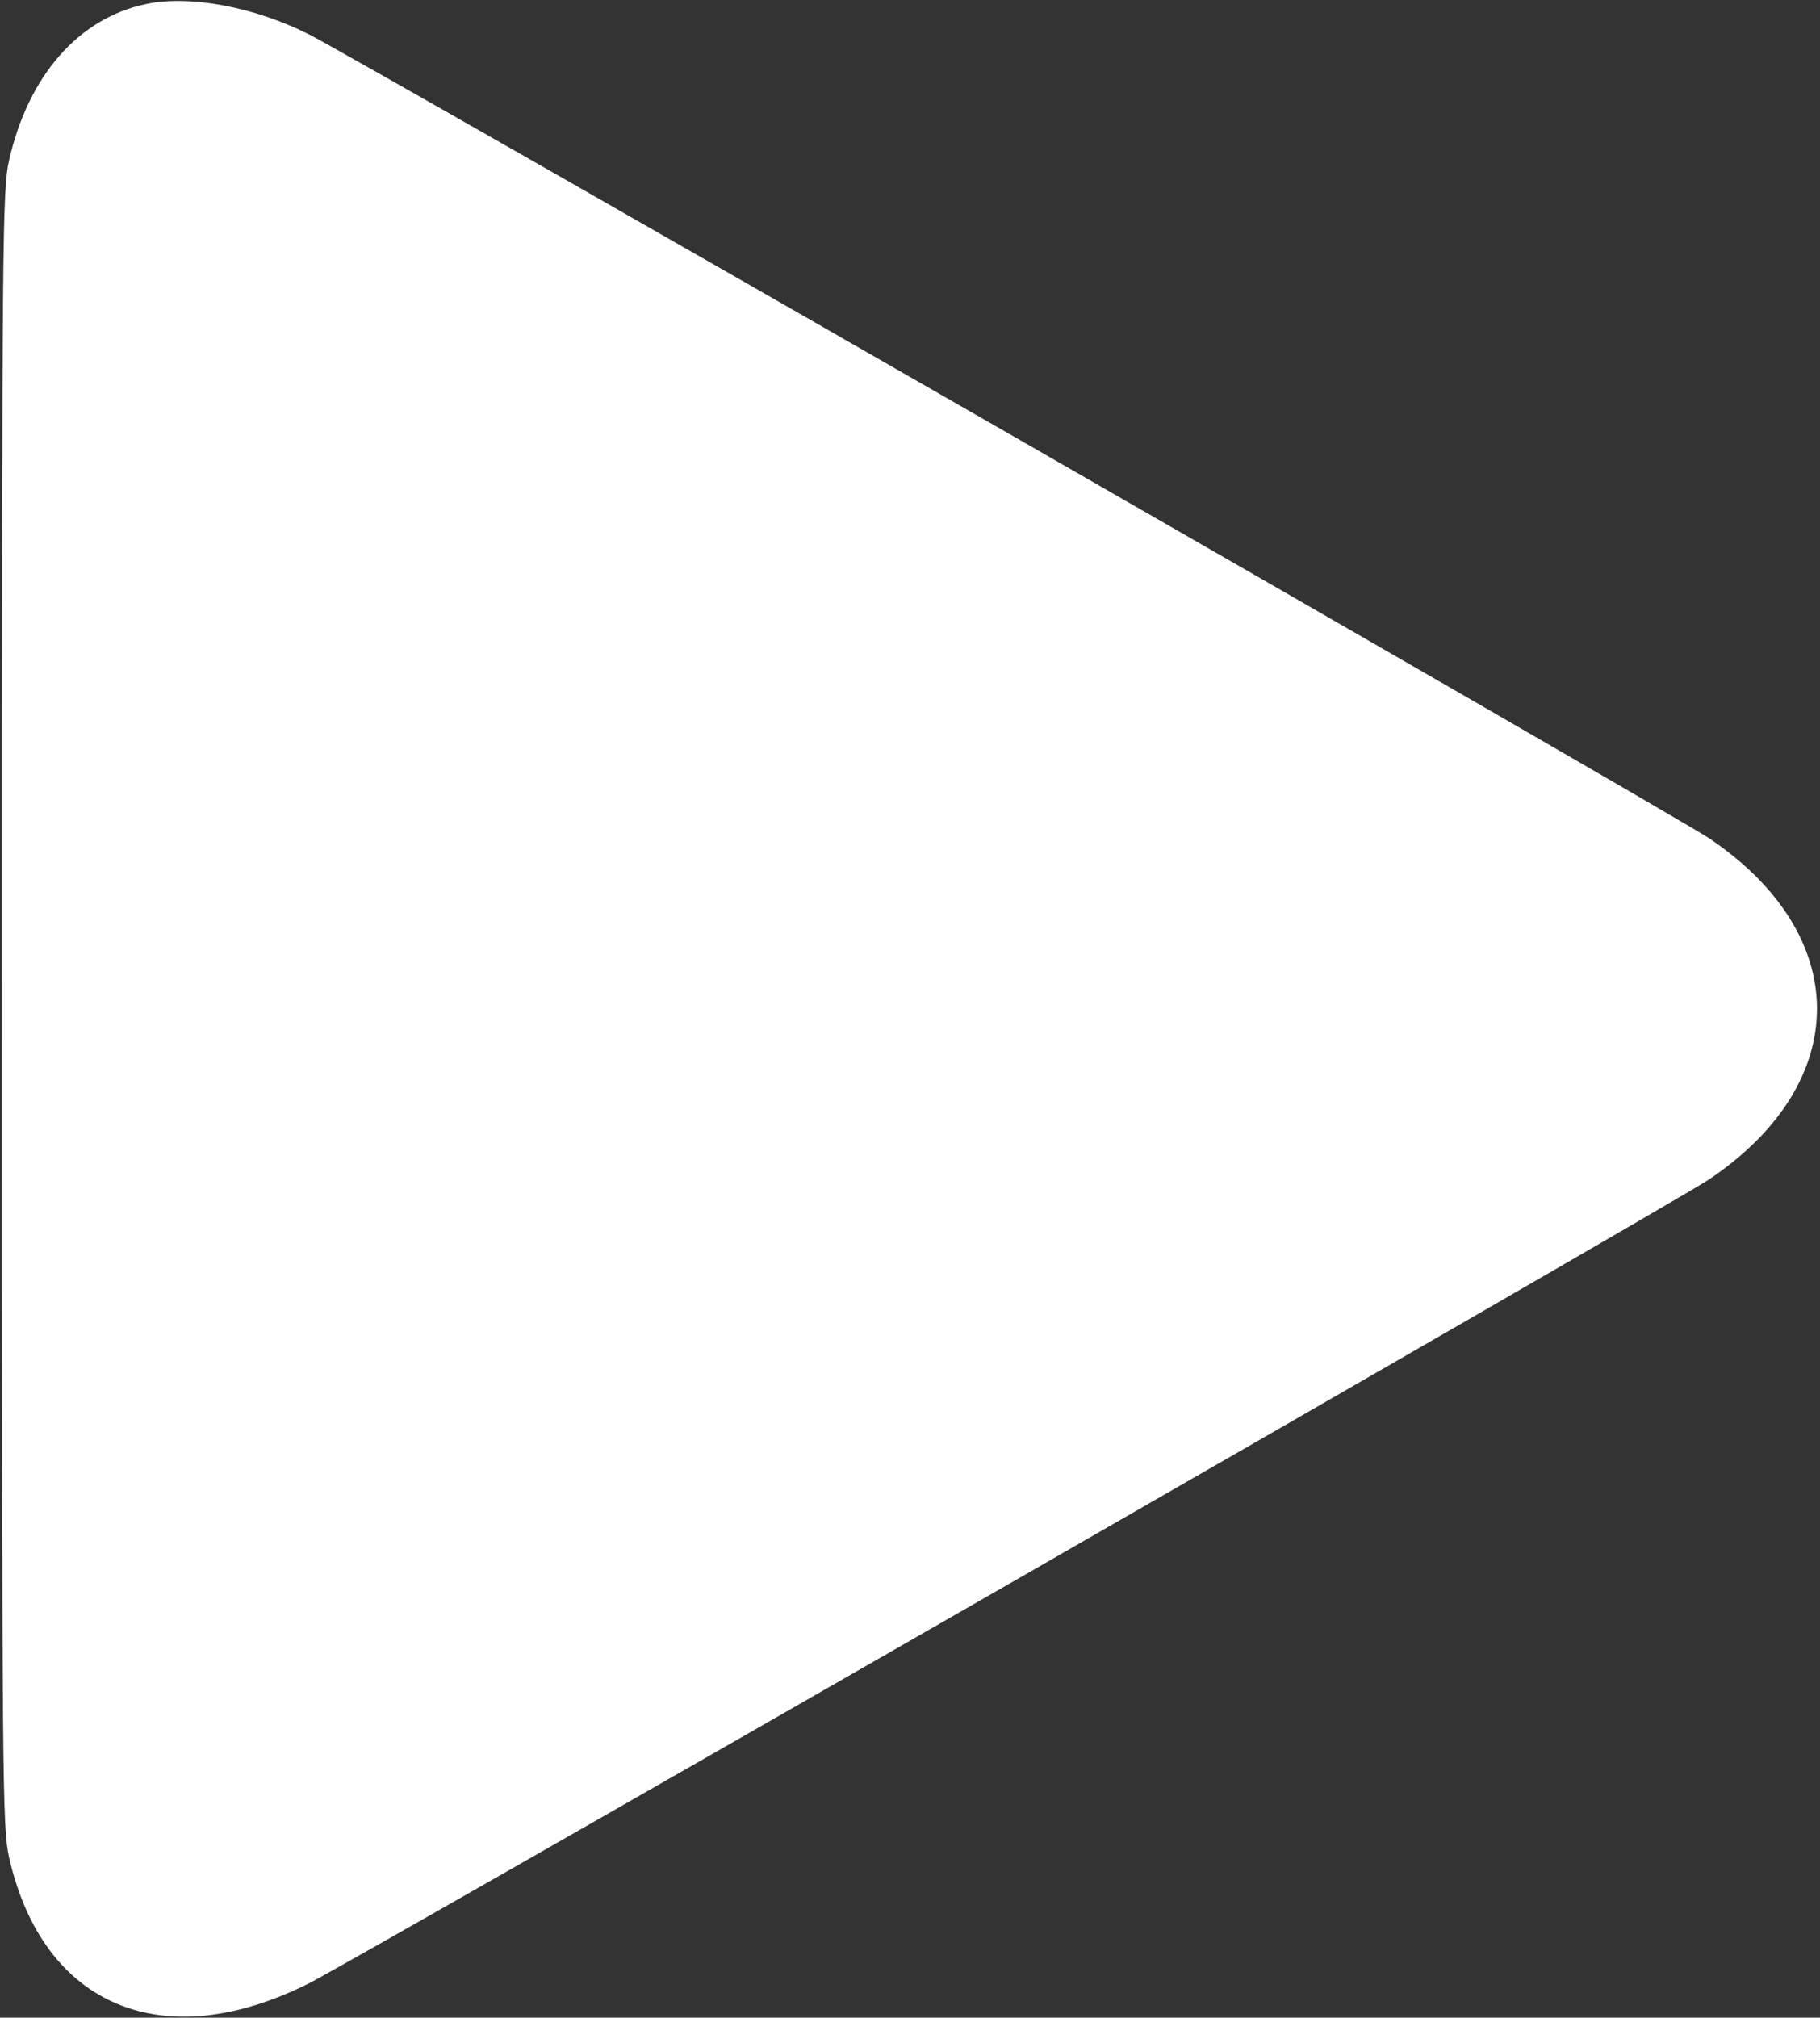 <?xml version="1.0" encoding="UTF-8"?> <svg xmlns="http://www.w3.org/2000/svg" width="462" height="512" viewBox="0 0 462 512" fill="none"><rect x="0" y="0" width="462" height="512" fill="#333333" stroke="none"/> <path fill-rule="evenodd" clip-rule="evenodd" d="M37.045 1.026C19.987 4.623 7.264 19.095 2.34 40.5C0.585 48.131 0.5 58.077 0.5 256C0.5 453.923 0.585 463.869 2.34 471.5C11.013 509.206 41.424 521.884 78.5 503.251C90.373 497.284 424.983 305.228 433.742 299.352C470.397 274.766 470.397 237.234 433.742 212.648C424.983 206.772 90.373 14.716 78.5 8.749C64.505 1.716 48.191 -1.323 37.045 1.026Z" fill="white"></path> </svg> 